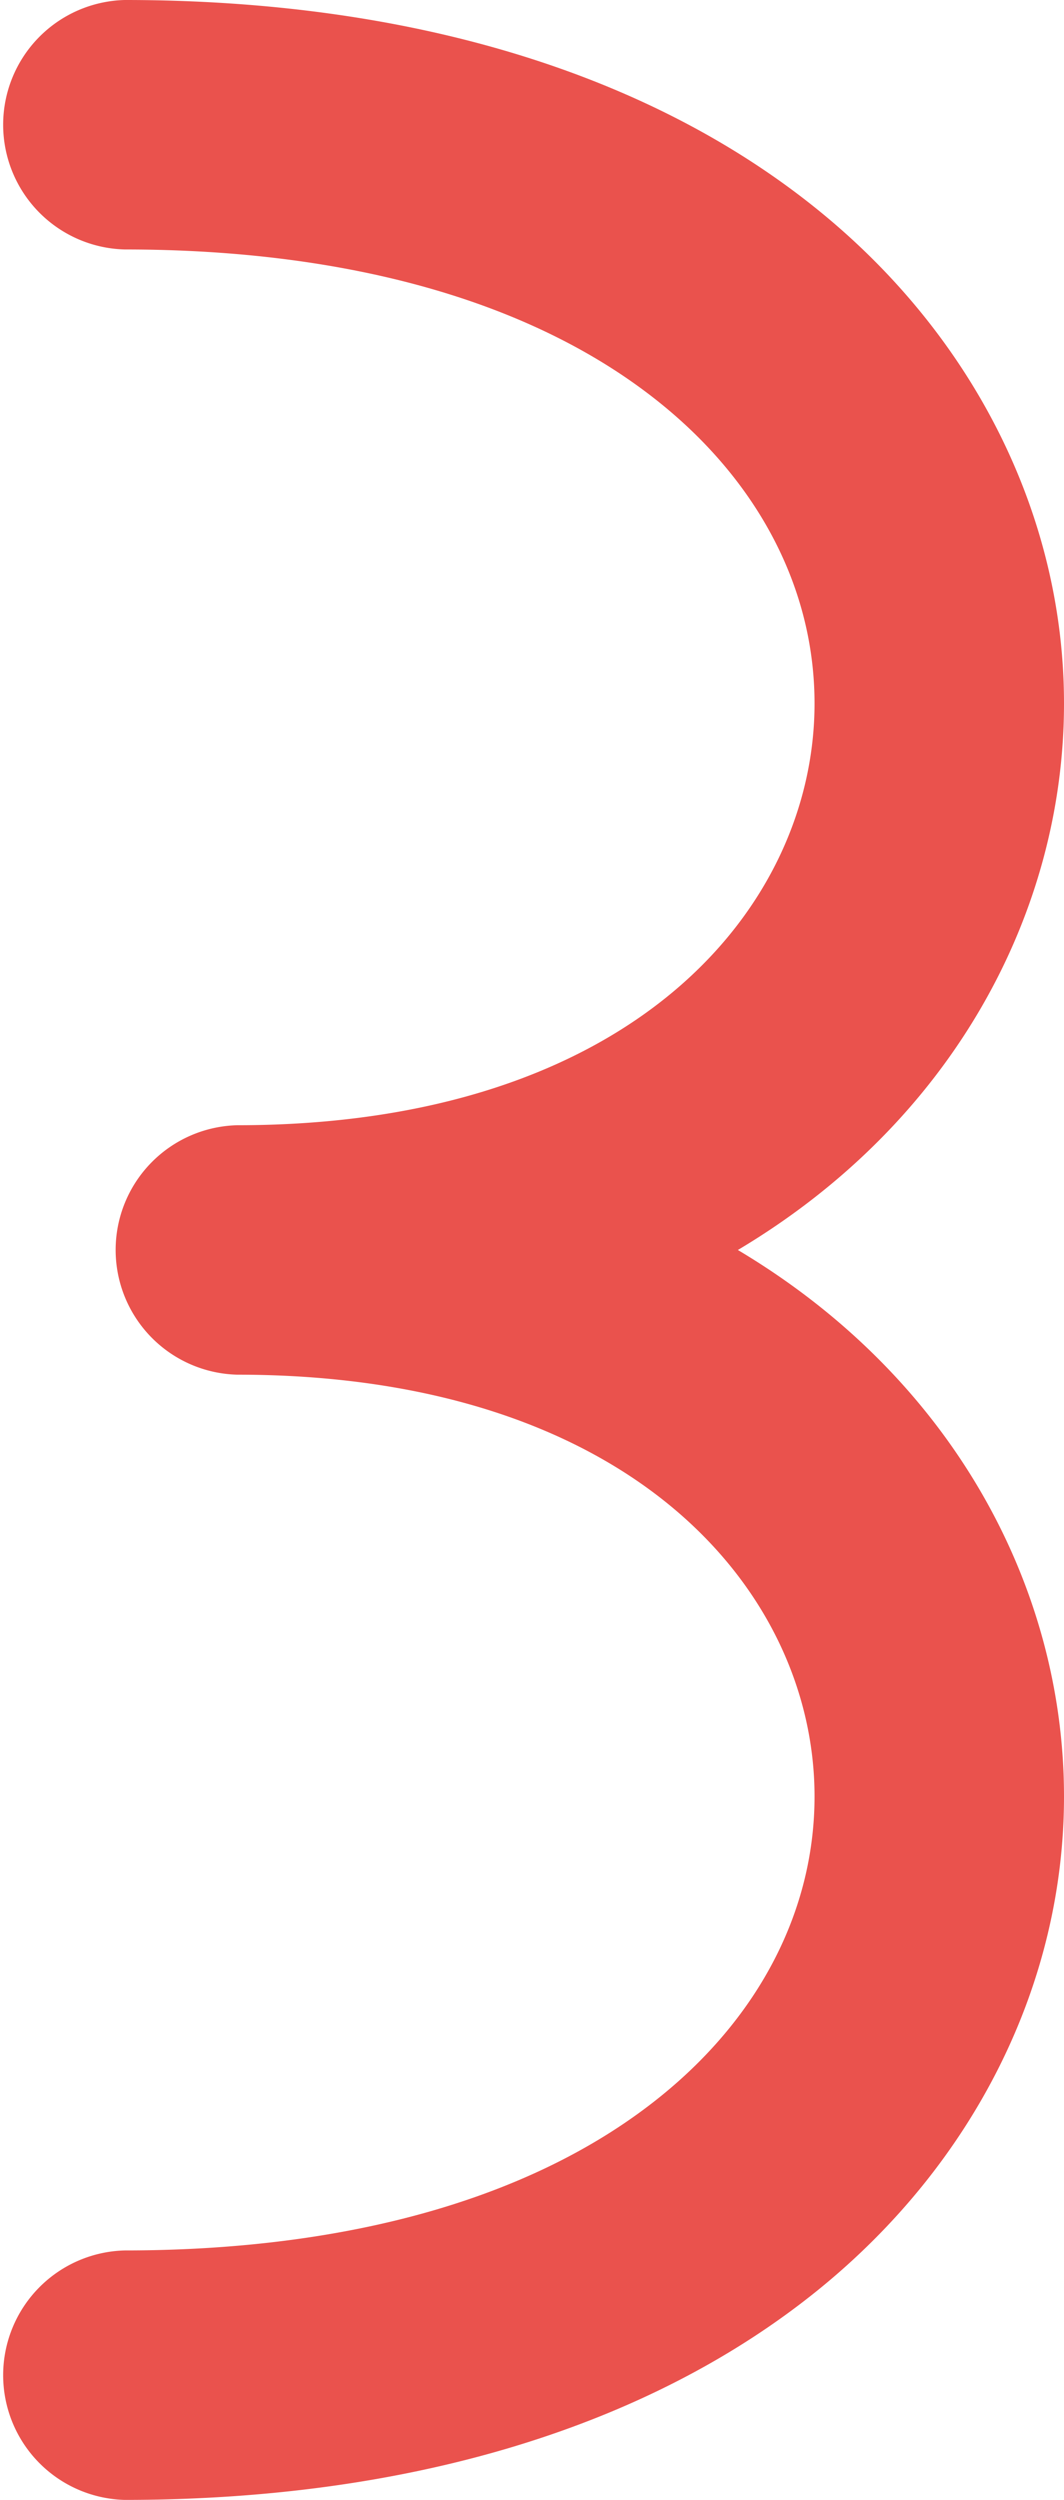 <svg
  xmlns="http://www.w3.org/2000/svg"
  viewBox="0 0 126.55 297.33"
>
  <g>
    <path
      class="cls-1"
      d="M14.83,297.33a14.84,14.84,0,0,1,0-29.67c26.89,0,48.94-6.34,63.76-18.34,11.79-9.54,18.29-22.2,18.29-35.66,0-24.16-21.49-50.16-68.67-50.16a14.84,14.84,0,0,1,0-29.67c47.18,0,68.67-26,68.67-50.16,0-13.46-6.5-26.13-18.29-35.67C63.77,36,41.72,29.67,14.83,29.67A14.84,14.84,0,0,1,14.83,0C48.59,0,77.09,8.62,97.25,24.94c18.62,15.06,29.3,36.47,29.3,58.73,0,24.77-13.18,49.74-38.79,65,25.61,15.26,38.79,40.22,38.79,65,0,22.26-10.68,43.67-29.3,58.73C77.09,288.7,48.59,297.33,14.83,297.33Z"
      fill="#ea524d"
    />
  </g>
</svg>
